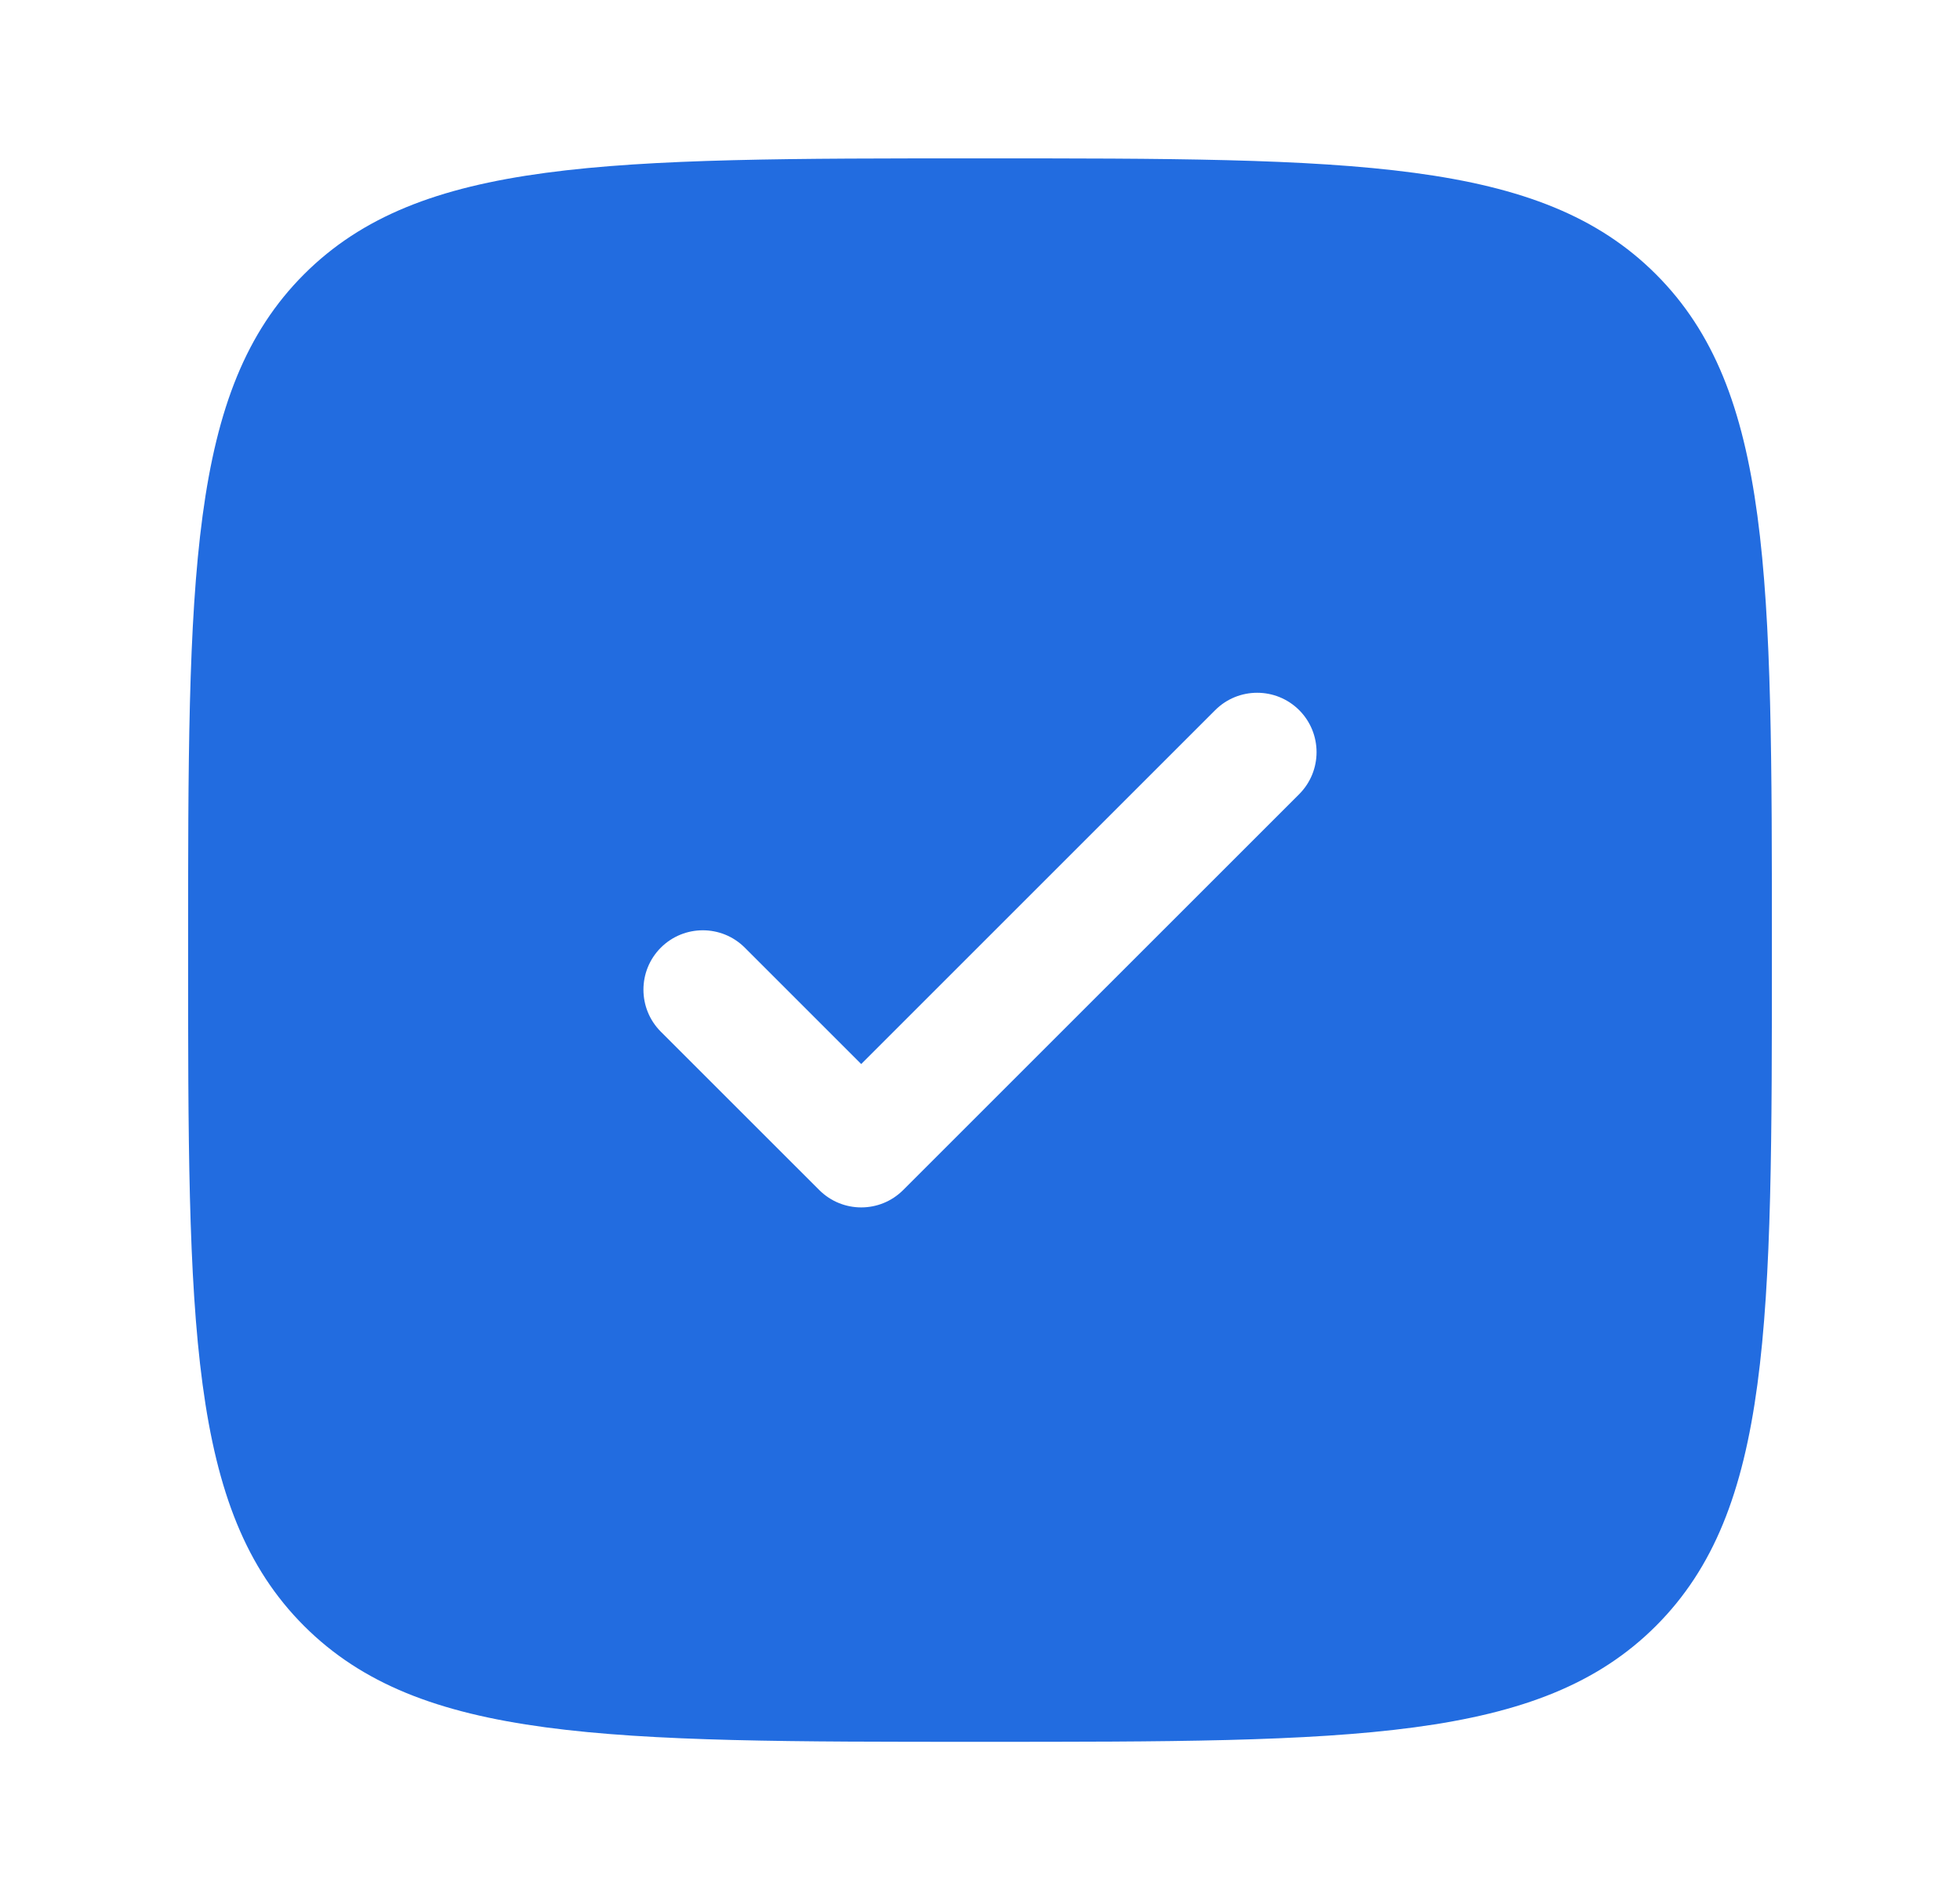 <svg width="33" height="32" viewBox="0 0 33 32" fill="none" xmlns="http://www.w3.org/2000/svg">
<path fill-rule="evenodd" clip-rule="evenodd" d="M16.5 29.333C10.215 29.333 7.072 29.333 5.119 27.381C3.167 25.428 3.167 22.285 3.167 16C3.167 9.714 3.167 6.572 5.119 4.619C7.072 2.667 10.215 2.667 16.5 2.667C22.785 2.667 25.928 2.667 27.881 4.619C29.833 6.572 29.833 9.714 29.833 16C29.833 22.285 29.833 25.428 27.881 27.381C25.928 29.333 22.785 29.333 16.5 29.333ZM21.874 11.959C22.264 12.35 22.264 12.983 21.874 13.374L15.207 20.04C14.817 20.431 14.184 20.431 13.793 20.04L11.126 17.374C10.736 16.983 10.736 16.35 11.126 15.959C11.517 15.569 12.15 15.569 12.54 15.959L14.5 17.919L20.46 11.959C20.85 11.569 21.483 11.569 21.874 11.959Z" fill="#226CE0"/>
</svg>
